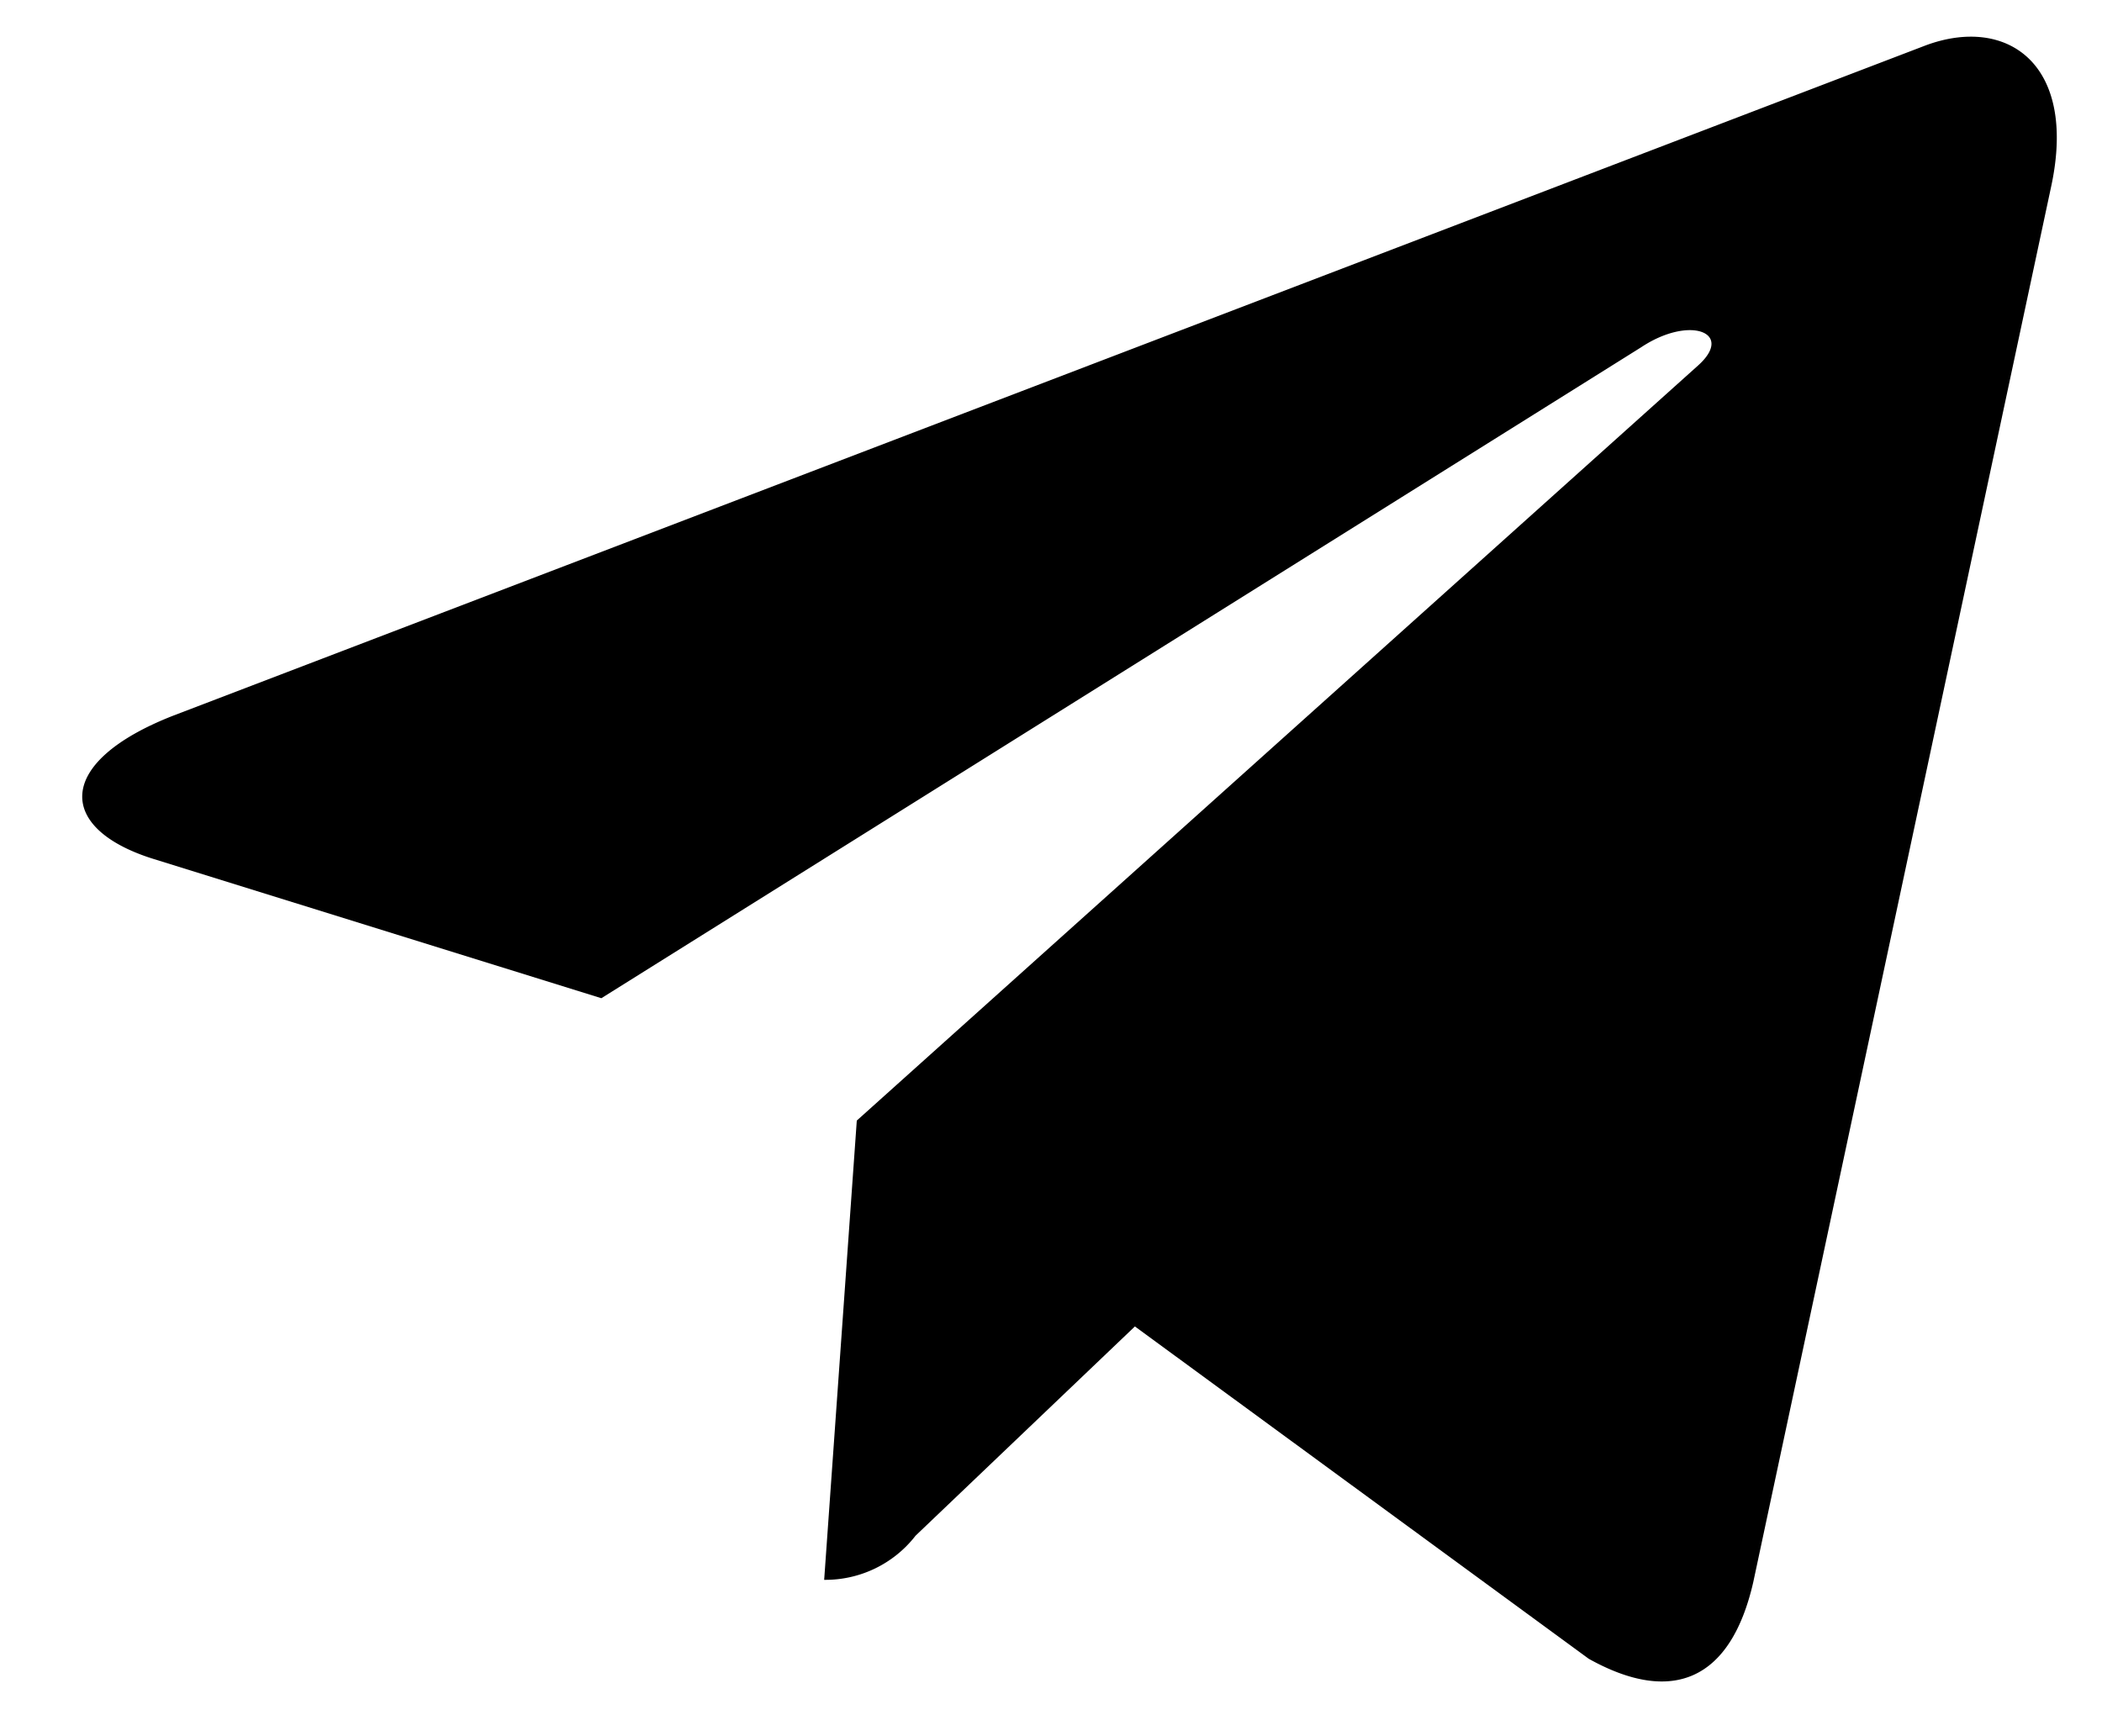 <svg width='23' height='19' fill='none' xmlns='http://www.w3.org/2000/svg'><path d='m9.375 12.263-.357 5.026a1.248 1.248 0 0 0 1-.483l2.4-2.29 4.966 3.637c.911.508 1.553.24 1.8-.838l3.26-15.275C22.733.694 21.957.167 21.07.497L1.9 7.83C.595 8.339.615 9.068 1.68 9.4l4.9 1.524L17.958 3.8c.535-.355 1.022-.158.622.2l-9.205 8.263Z' fill='#000'/></svg>